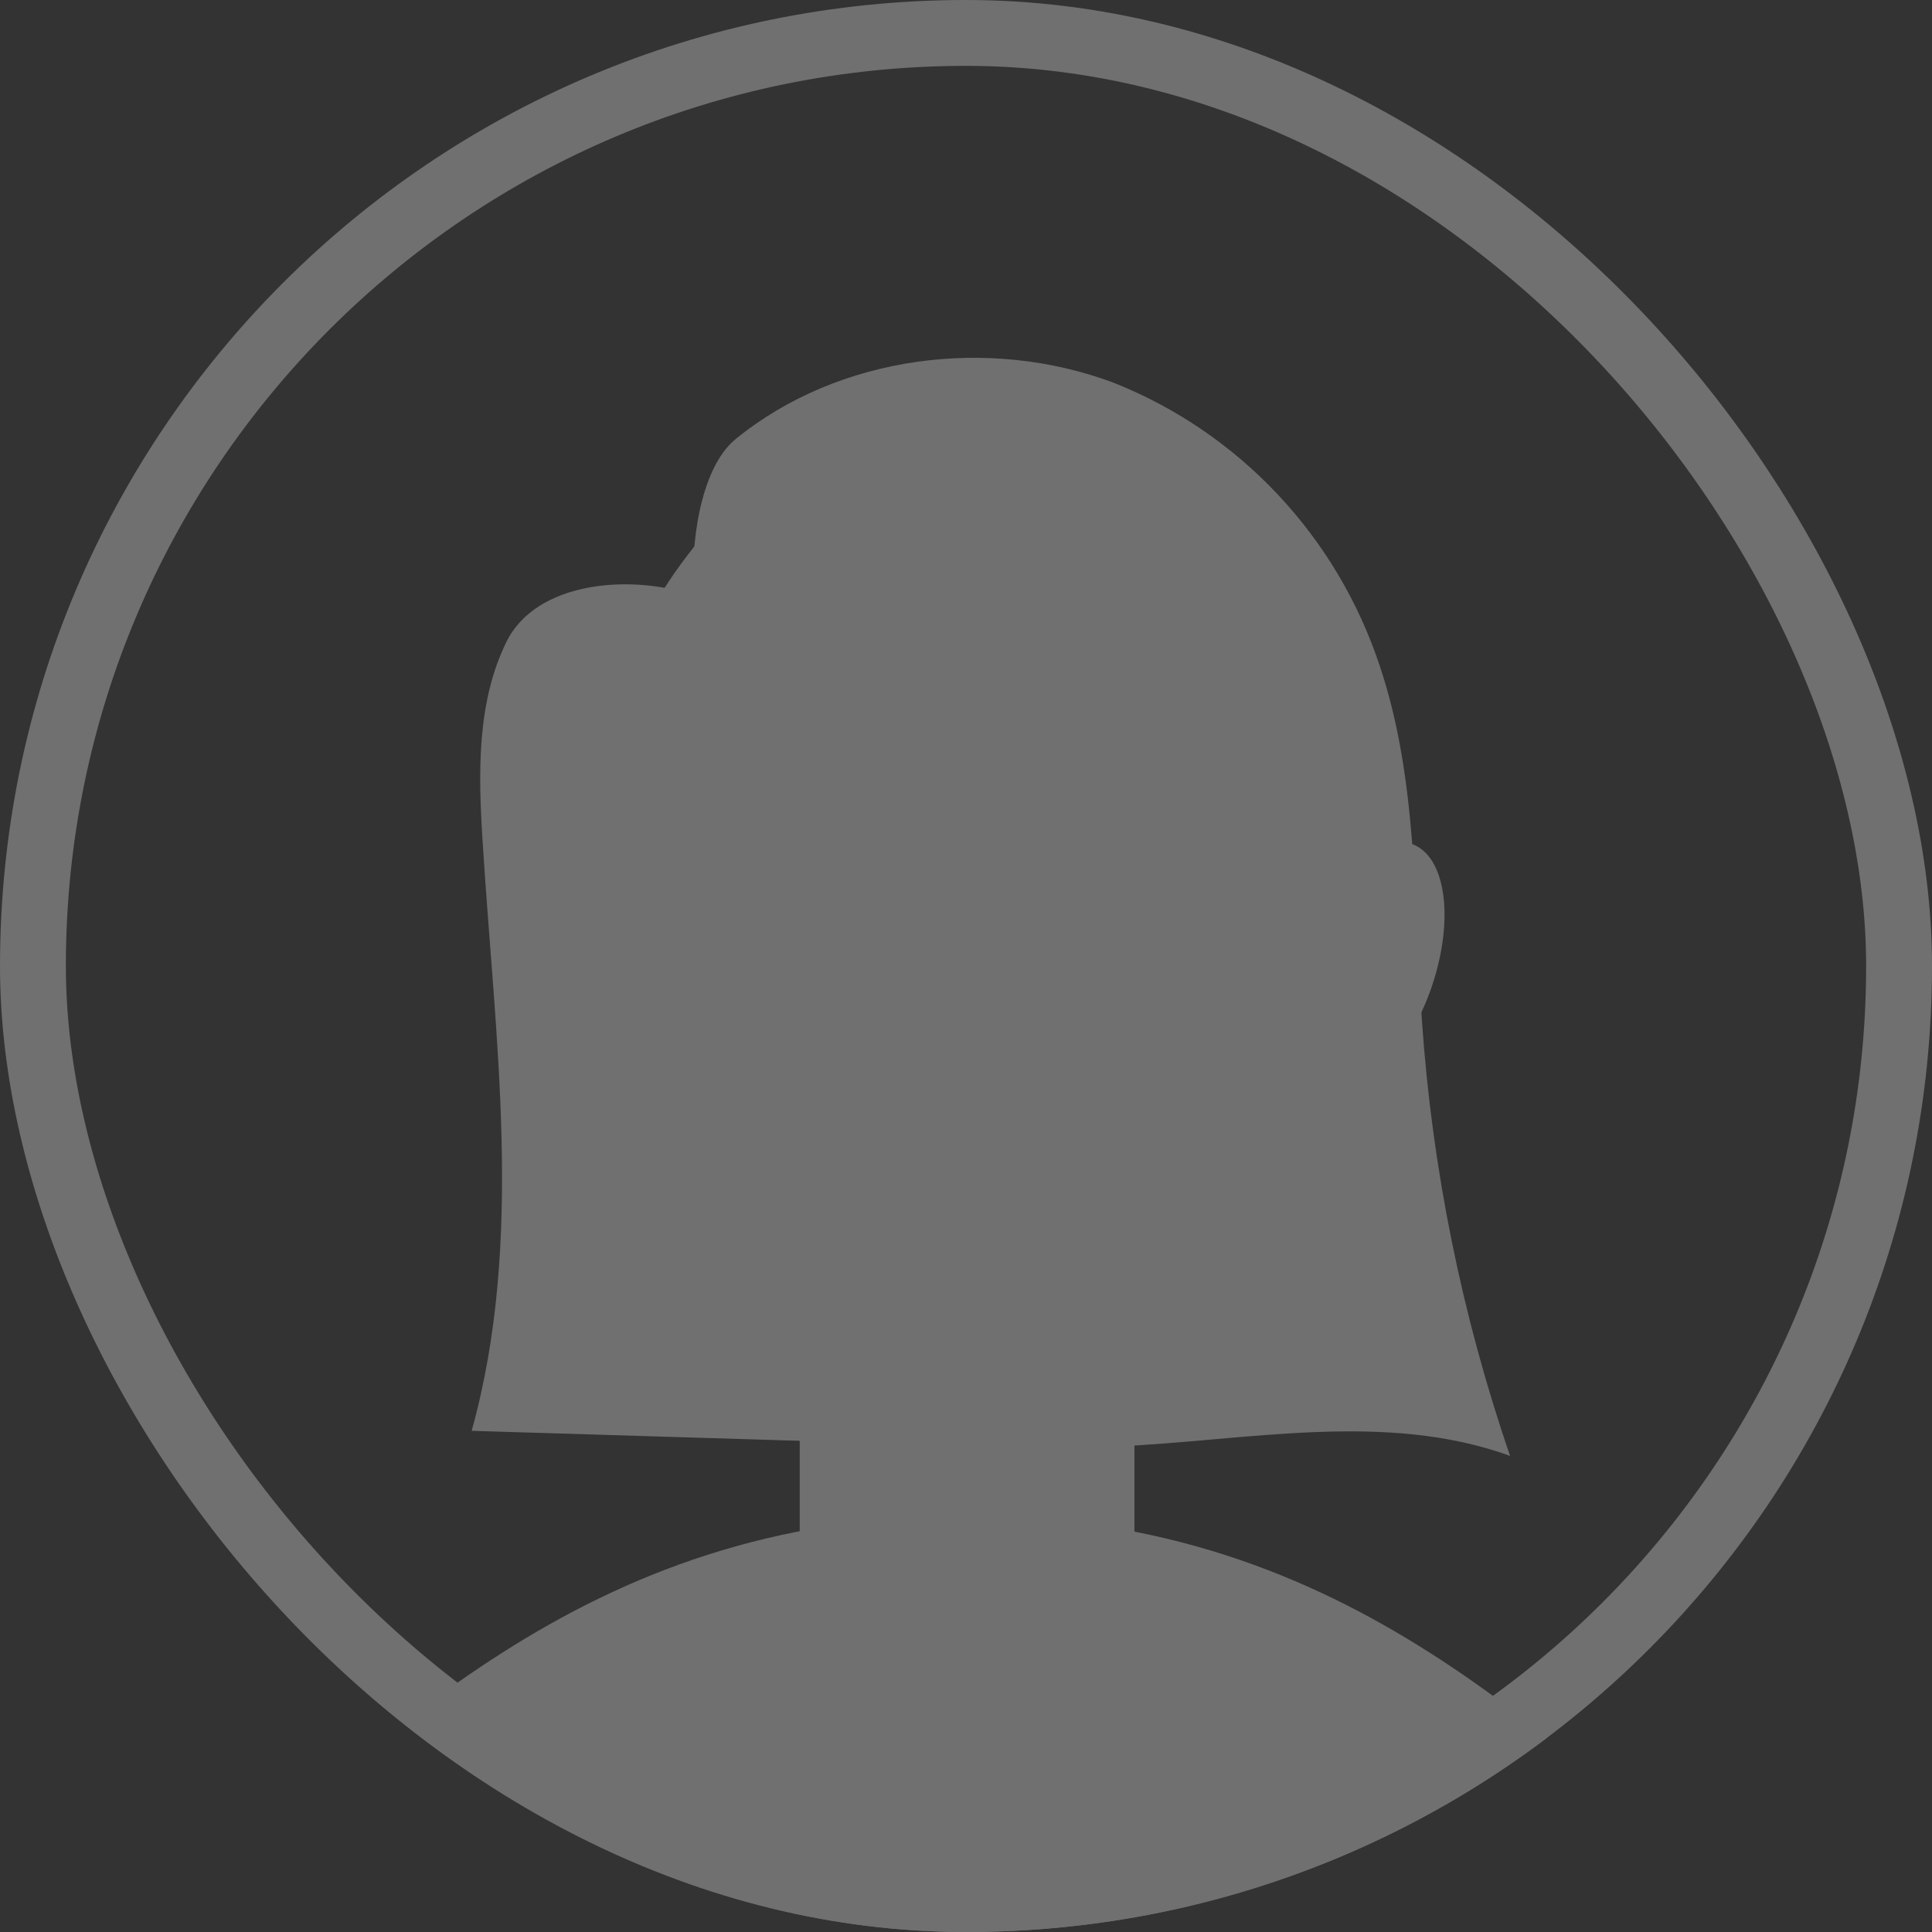 <?xml version="1.0" encoding="UTF-8"?> <svg xmlns="http://www.w3.org/2000/svg" width="44" height="44" viewBox="0 0 44 44" fill="none"><rect x="0" y="0" width="44" height="44" fill="#333333" stroke="none"/><g opacity="0.3"><g clip-path="url(#clip0_85_931)"><path d="M22.025 32.682C26.995 32.682 31.024 27.425 31.024 20.941C31.024 14.457 26.995 9.2 22.025 9.2C17.055 9.2 13.026 14.457 13.026 20.941C13.026 27.425 17.055 32.682 22.025 32.682Z" fill="white"></path><path d="M22 34.52C13.122 34.52 8.655 39.892 4.074 43.427C6.735 45.622 10.008 47.38 13.677 48.584C17.345 49.789 14.624 47.031 22 47.031C26.026 47.031 26.655 49.789 30.323 48.584C33.992 47.38 37.265 45.622 39.926 43.427C35.345 39.892 30.882 34.52 22 34.52Z" fill="white"></path><path d="M22.613 25.377H21.437C19.657 25.377 18.213 26.833 18.213 28.63V36.031C18.213 37.827 19.657 39.283 21.437 39.283H22.613C24.393 39.283 25.836 37.827 25.836 36.031V28.63C25.836 26.833 24.393 25.377 22.613 25.377Z" fill="white"></path><path d="M14.269 21.481C14.794 23.006 14.587 24.462 13.805 24.726C13.022 24.989 11.969 24.005 11.443 22.462C10.918 20.919 11.129 19.484 11.908 19.218C12.687 18.951 13.748 19.96 14.269 21.481Z" fill="white"></path><path d="M29.784 21.481C29.262 23.006 29.47 24.462 30.248 24.726C31.027 24.989 32.088 24.005 32.61 22.462C33.131 20.919 32.928 19.484 32.145 19.218C31.363 18.951 30.309 19.96 29.784 21.481Z" fill="white"></path><path d="M32.384 23.254C32.196 20.549 32.29 17.743 31.422 15.163C30.94 13.707 30.148 12.375 29.1 11.261C28.053 10.147 26.777 9.278 25.361 8.716C22.516 7.651 19.105 8.09 16.76 9.994C15.925 10.67 15.718 12.476 15.802 13.558C14.357 13.065 12.209 13.24 11.533 14.619C10.856 15.998 10.893 17.608 10.99 19.143C11.268 23.64 11.948 28.252 10.742 32.586L21.843 32.924C23.025 32.958 24.211 32.995 25.394 32.944C28.41 32.813 31.546 32.126 34.391 33.157C33.293 29.96 32.618 26.63 32.384 23.254Z" fill="white"></path></g><rect x="0.75" y="0.75" width="42.5" height="42.5" rx="21.25" stroke="white" stroke-width="1.5"></rect></g><defs><clipPath id="clip0_85_931"><rect width="44" height="44" rx="22" fill="white"></rect></clipPath></defs></svg> 